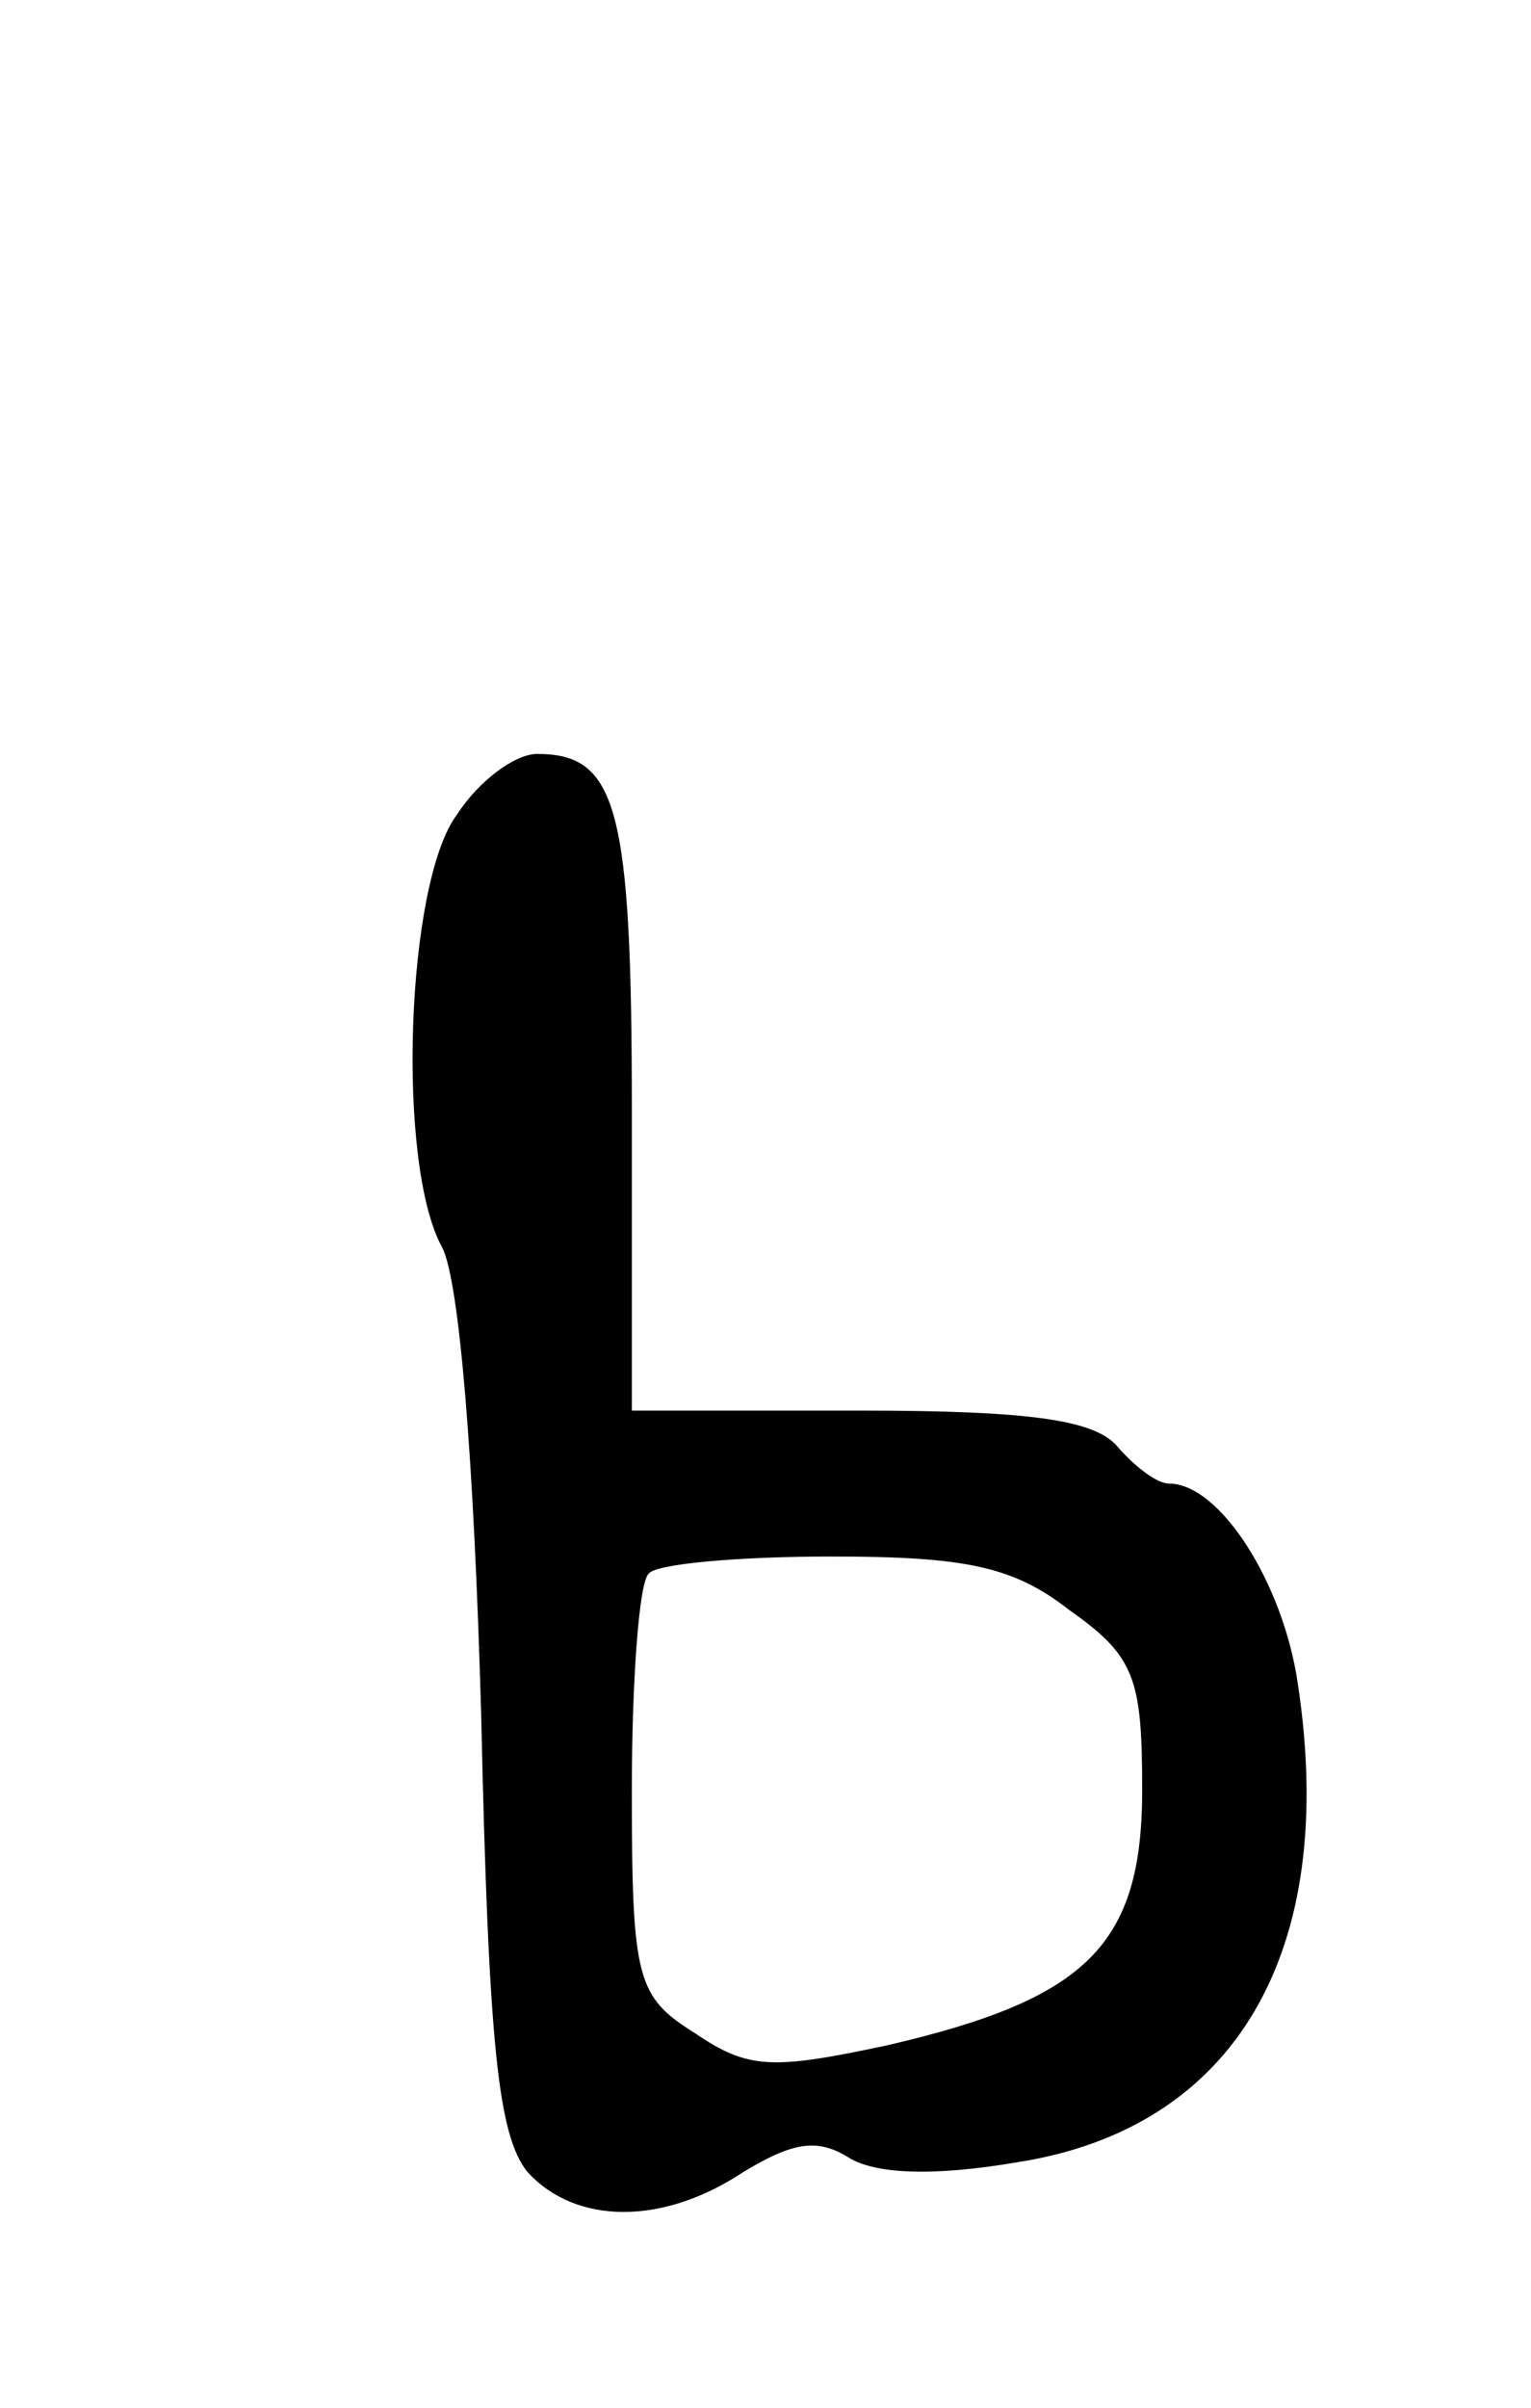 <?xml version="1.0" standalone="no"?>
<!DOCTYPE svg PUBLIC "-//W3C//DTD SVG 20010904//EN"
 "http://www.w3.org/TR/2001/REC-SVG-20010904/DTD/svg10.dtd">
<svg version="1.0" xmlns="http://www.w3.org/2000/svg"
 width="63pt" height="99pt" viewBox="0 0 63 99"
 preserveAspectRatio="xMidYMid meet">
<g transform="translate(0,99) scale(0.1,-0.1)"
fill="#000000" stroke="none">
<path d="M188 655 c-21 -28 -25 -144 -6 -178 7 -14 13 -86 16 -192 3 -136 7
-173 19 -188 20 -22 56 -22 89 0 20 12 30 14 43 6 11 -7 35 -8 70 -2 89 14
132 86 115 197 -6 41 -32 82 -53 82 -5 0 -14 7 -21 15 -9 11 -35 15 -106 15
l-94 0 0 123 c0 125 -6 147 -39 147 -9 0 -24 -11 -33 -25z m252 -327 c27 -19
30 -28 30 -74 0 -64 -23 -86 -105 -105 -47 -10 -57 -10 -79 5 -24 15 -26 22
-26 100 0 45 3 86 7 89 3 4 37 7 75 7 55 0 75 -4 98 -22z"/>
</g>
</svg>
